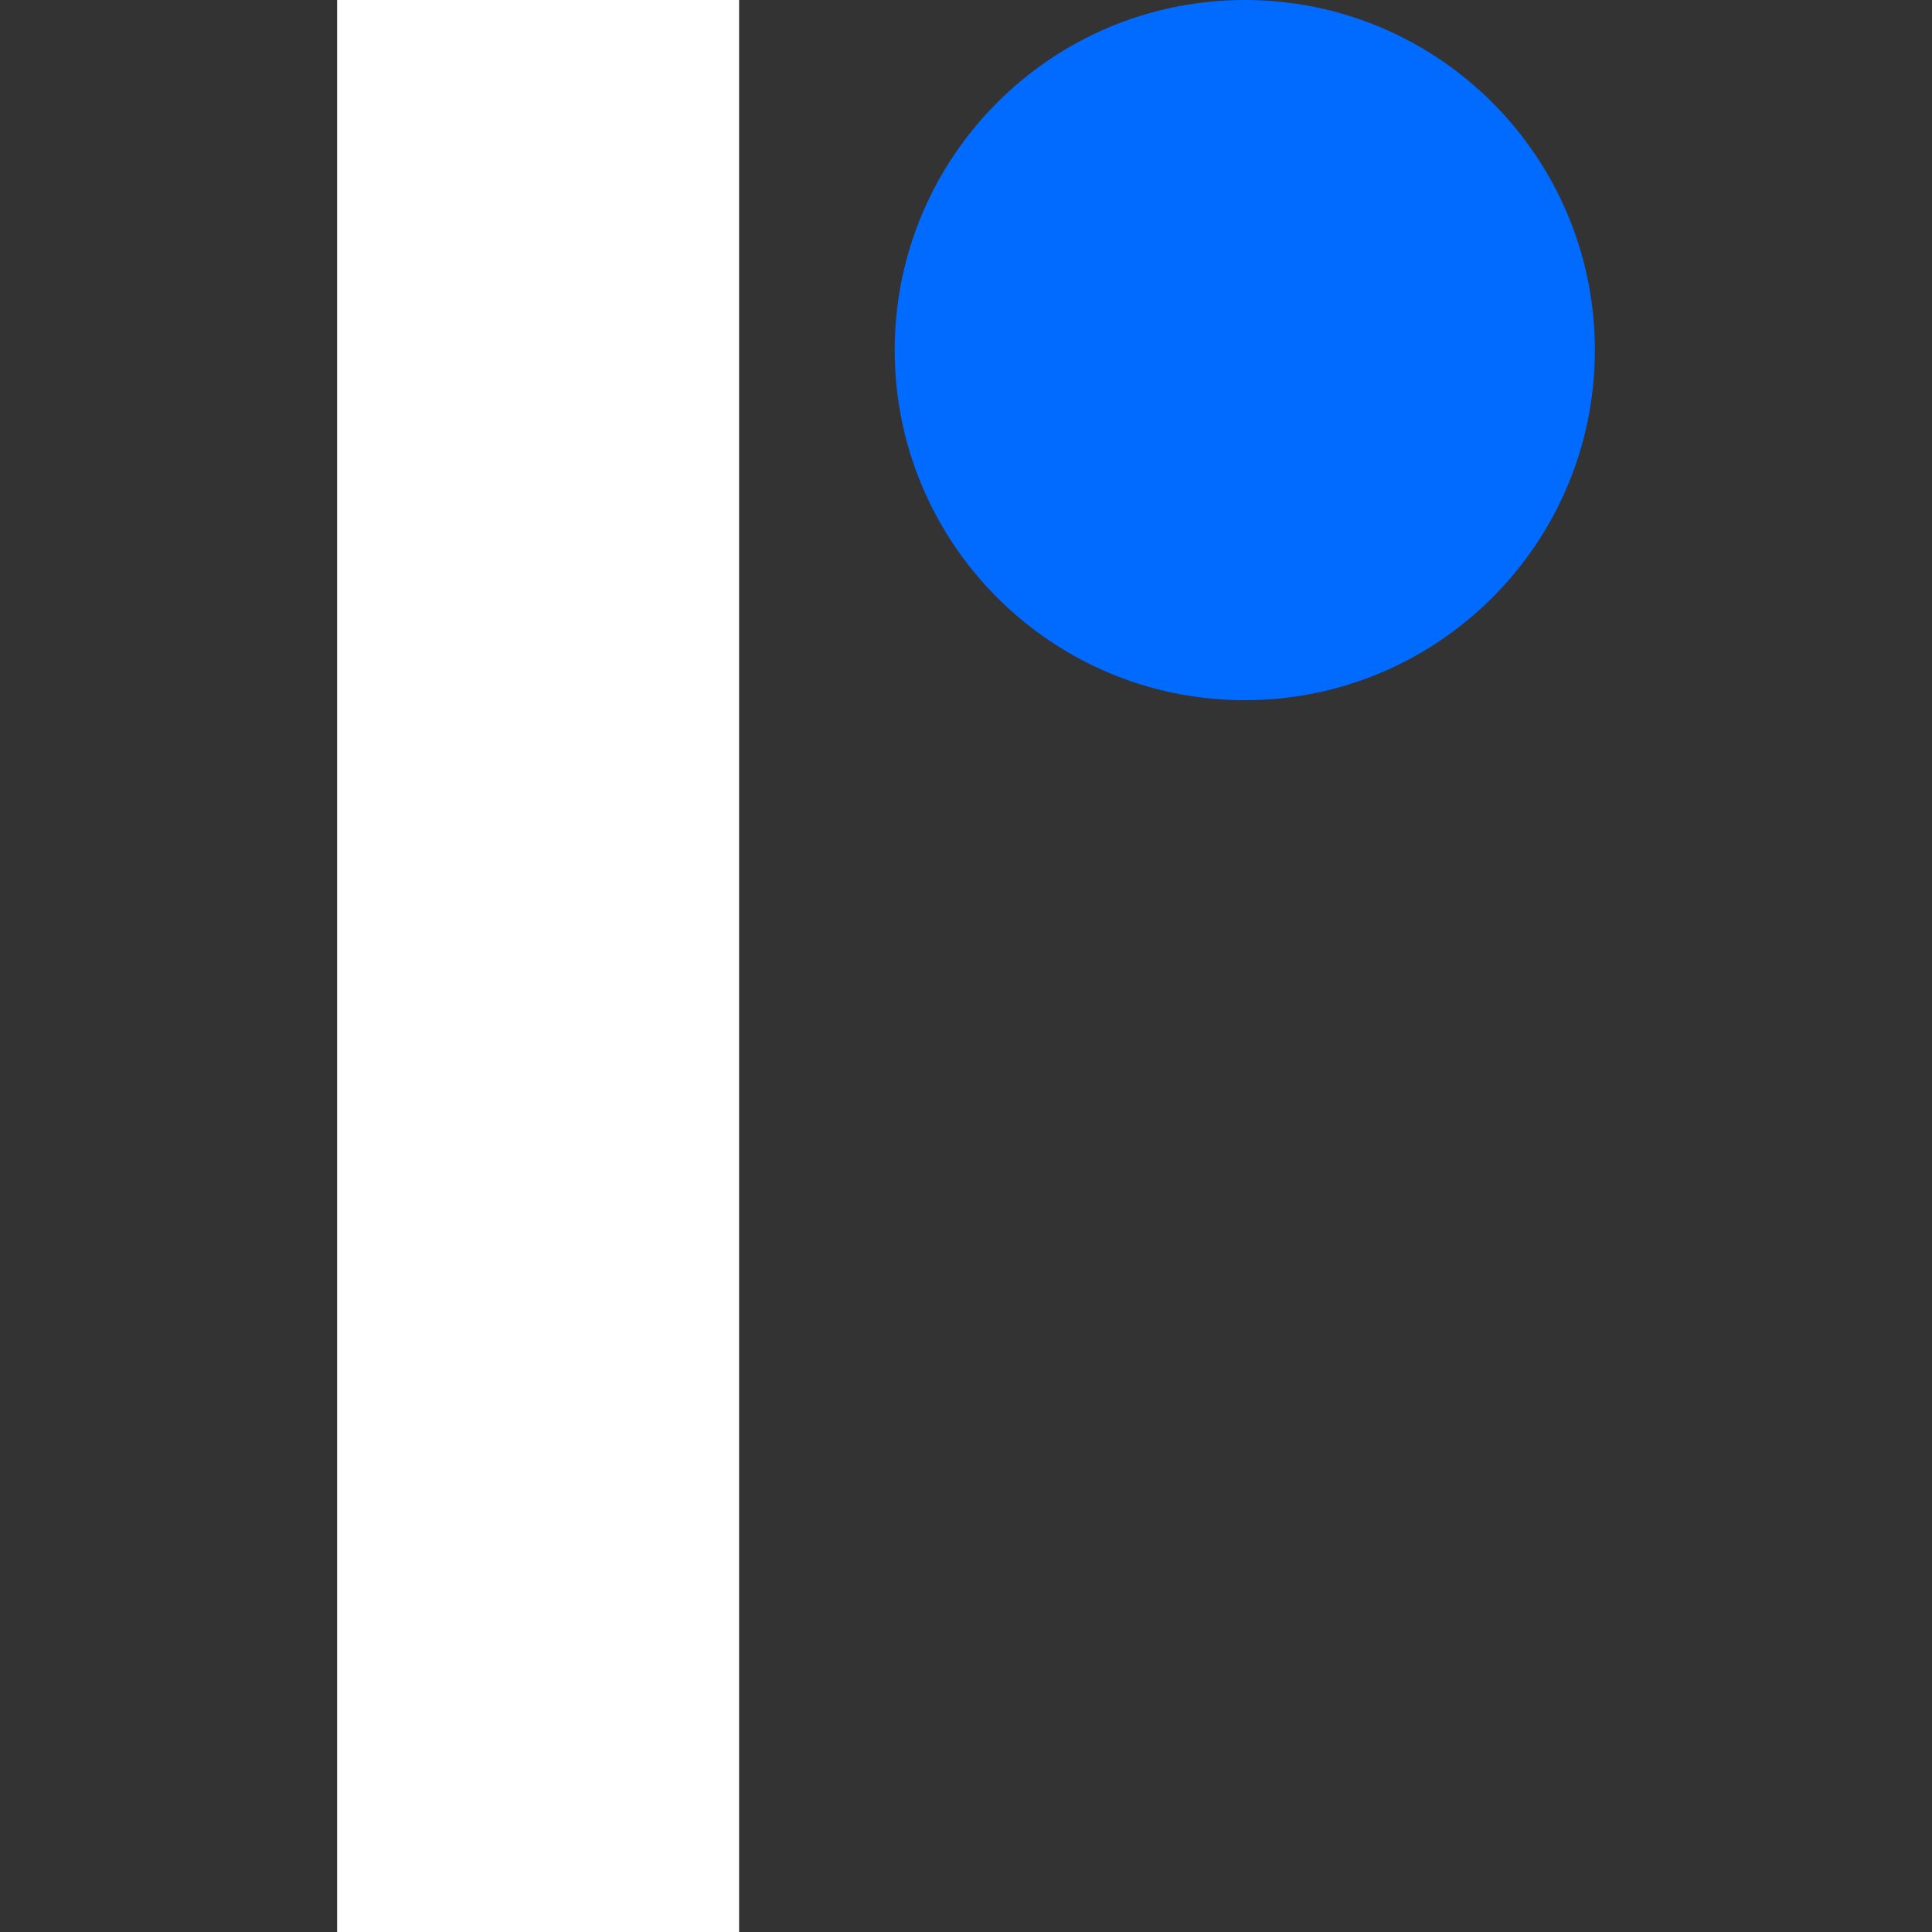 <svg width="149" height="149" viewBox="0 0 149 149" fill="none" xmlns="http://www.w3.org/2000/svg">
<rect x="0" y="0" width="149" height="149" fill="#333333" stroke="none"/>
<style>
    .rect {
      fill: white;
    }
    @media (prefers-color-scheme: dark) {
      .rect {
        fill: white;
      }
    }
  </style>

<path d="M96 54C110.912 54 123 41.912 123 27C123 12.088 110.912 0 96 0C81.088 0 69 12.088 69 27C69 41.912 81.088 54 96 54Z" fill="#016AFF"/>
<path class="rect" d="M26 0H57V149H26V0Z" fill="white"/>
</svg>
